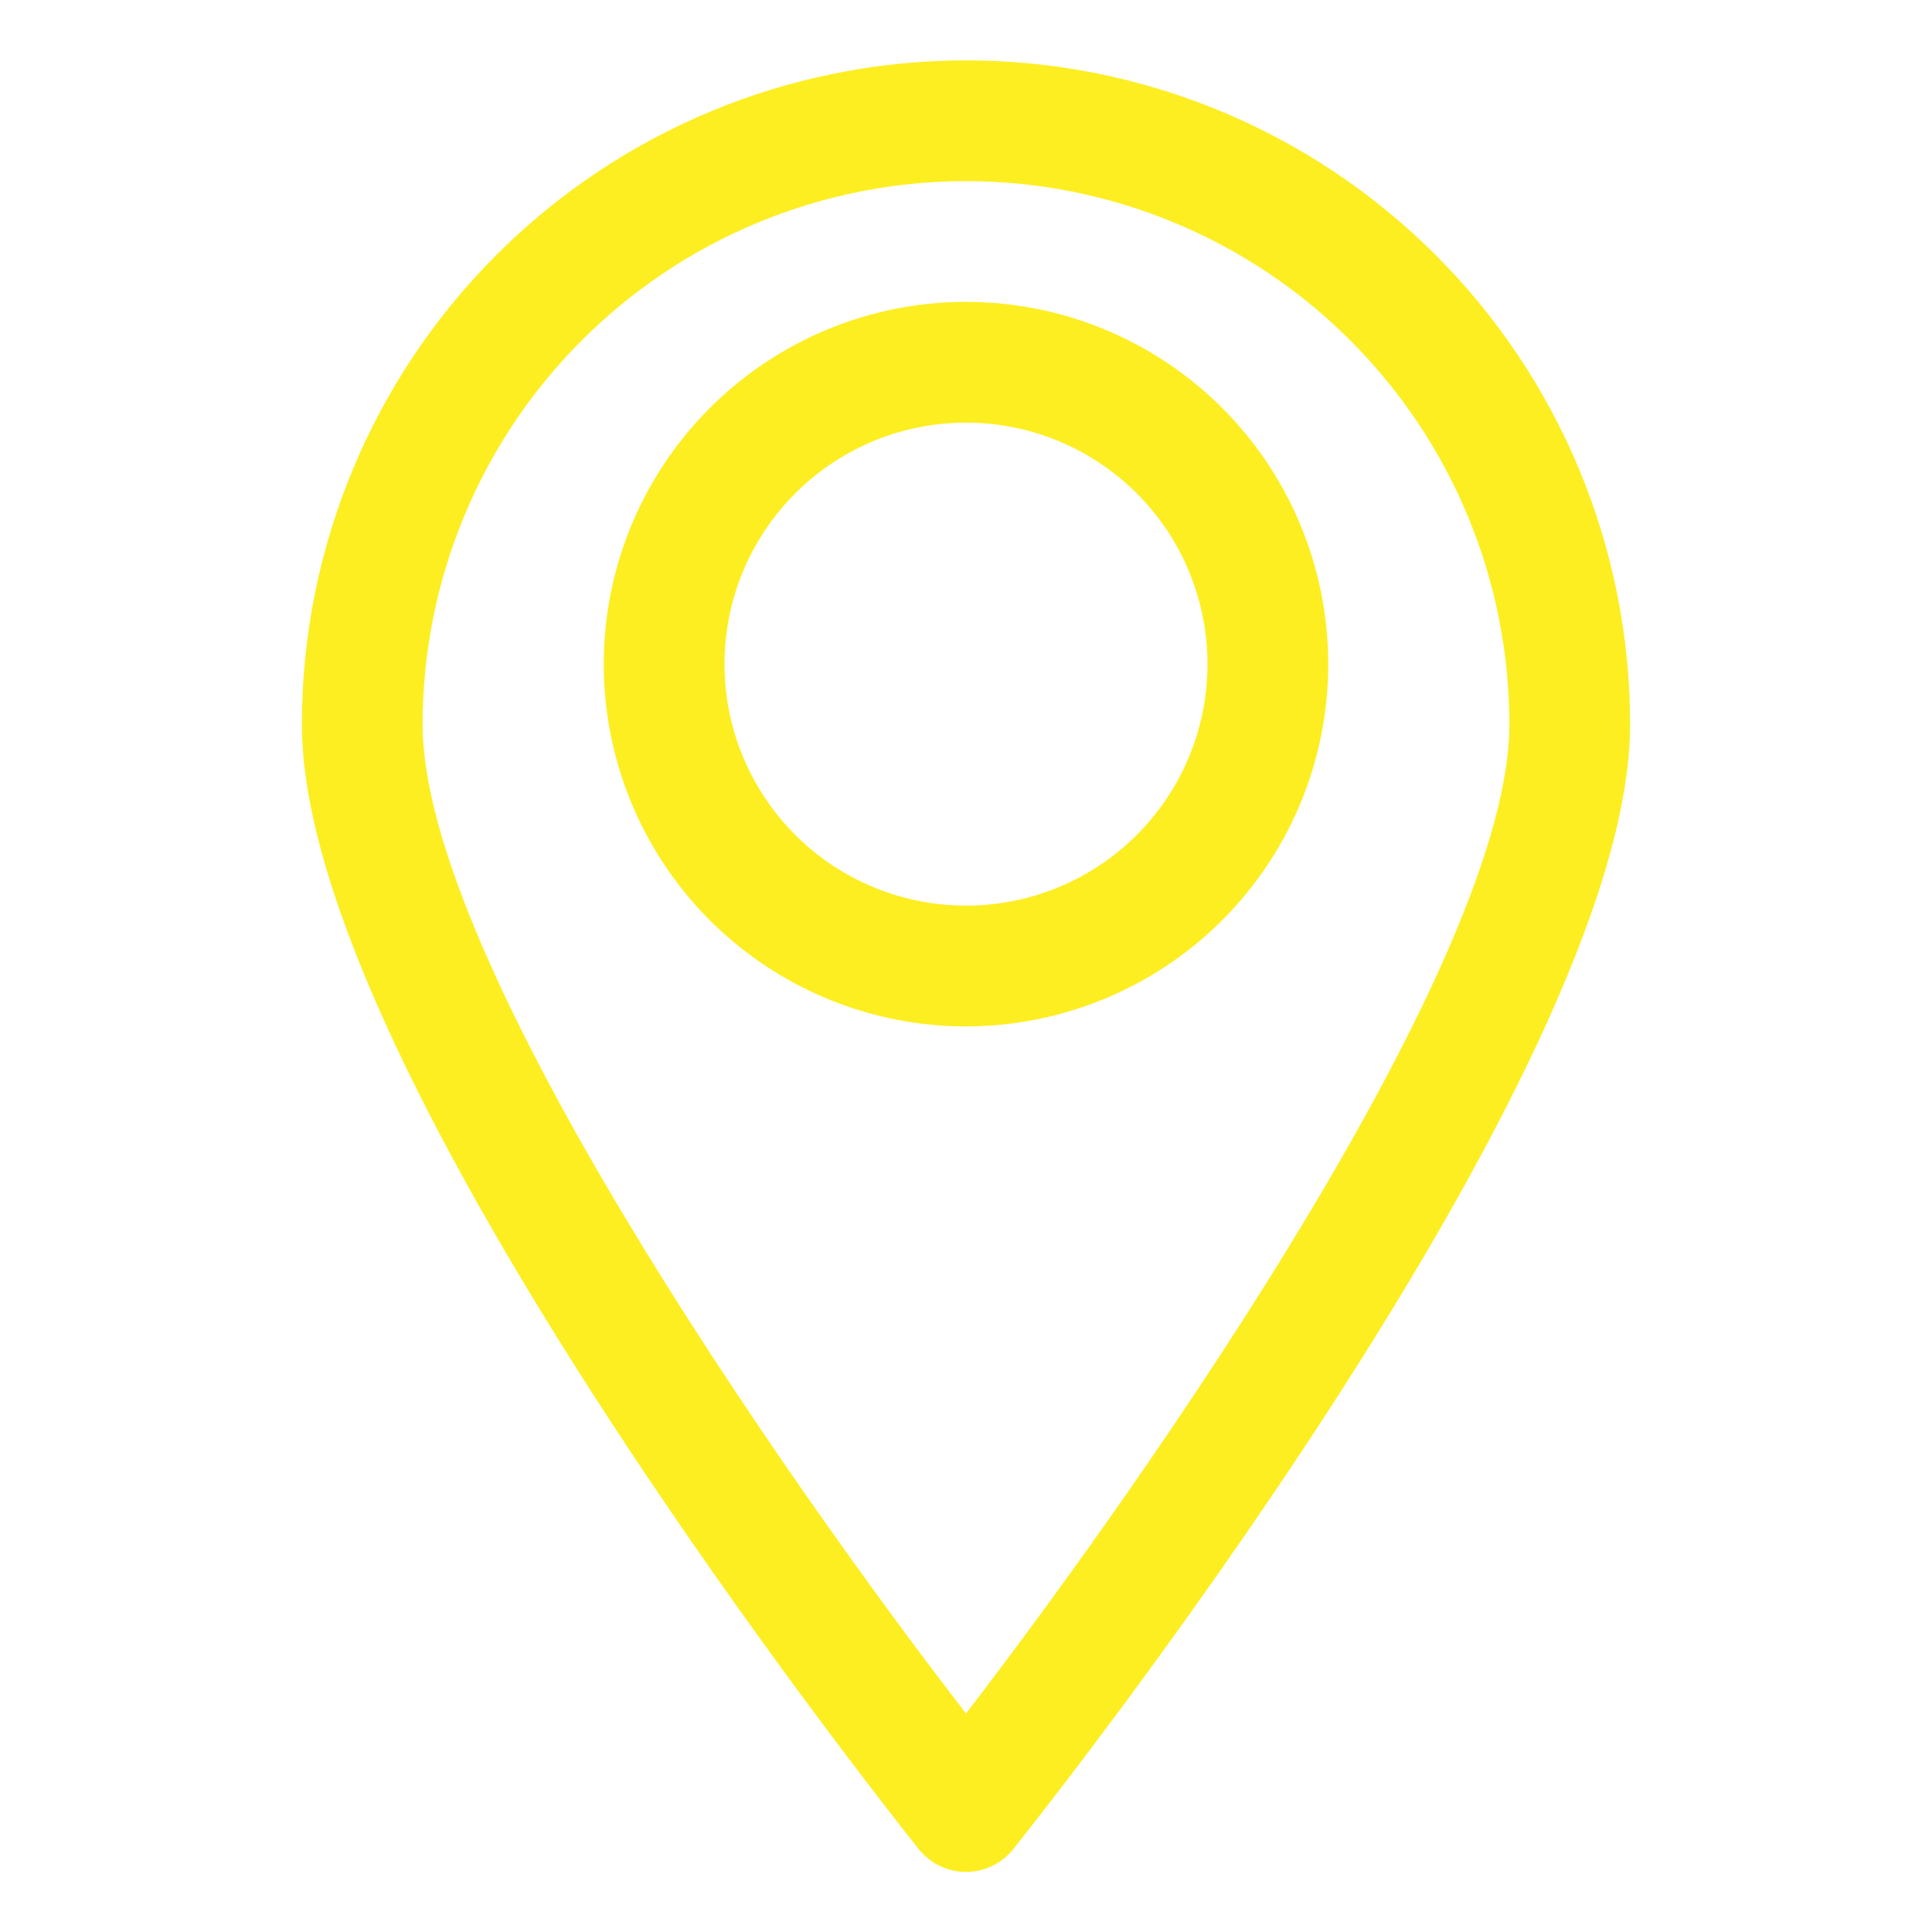 <?xml version="1.0" encoding="UTF-8"?> <svg xmlns="http://www.w3.org/2000/svg" width="20" height="20" viewBox="0 0 20 20" fill="none"> <path d="M10 0.625C8.177 0.625 6.428 1.349 5.139 2.639C3.849 3.928 3.125 5.677 3.125 7.5C3.125 11.131 9.25 18.812 9.512 19.144C9.571 19.217 9.645 19.276 9.73 19.316C9.814 19.357 9.906 19.378 10 19.378C10.094 19.378 10.186 19.357 10.27 19.316C10.355 19.276 10.429 19.217 10.488 19.144C10.75 18.812 16.875 11.131 16.875 7.5C16.875 5.677 16.151 3.928 14.861 2.639C13.572 1.349 11.823 0.625 10 0.625ZM10 17.738C8.069 15.238 4.375 9.925 4.375 7.5C4.375 6.008 4.968 4.577 6.023 3.523C7.077 2.468 8.508 1.875 10 1.875C11.492 1.875 12.923 2.468 13.977 3.523C15.032 4.577 15.625 6.008 15.625 7.5C15.625 9.925 11.931 15.225 10 17.738Z" fill="#FDEE21"></path> <path d="M10 3.125C9.258 3.125 8.533 3.345 7.917 3.757C7.3 4.169 6.819 4.755 6.535 5.44C6.252 6.125 6.177 6.879 6.322 7.607C6.467 8.334 6.824 9.002 7.348 9.527C7.873 10.051 8.541 10.408 9.268 10.553C9.996 10.698 10.75 10.623 11.435 10.339C12.12 10.056 12.706 9.575 13.118 8.958C13.53 8.342 13.75 7.617 13.75 6.875C13.75 5.88 13.355 4.927 12.652 4.223C11.948 3.52 10.995 3.125 10 3.125ZM10 9.375C9.506 9.375 9.022 9.228 8.611 8.954C8.2 8.679 7.88 8.289 7.69 7.832C7.501 7.375 7.452 6.872 7.548 6.387C7.644 5.902 7.883 5.457 8.232 5.107C8.582 4.758 9.027 4.519 9.512 4.423C9.997 4.327 10.5 4.376 10.957 4.565C11.414 4.755 11.804 5.075 12.079 5.486C12.353 5.897 12.5 6.381 12.5 6.875C12.5 7.538 12.237 8.174 11.768 8.643C11.299 9.112 10.663 9.375 10 9.375Z" fill="#FDEE21"></path> </svg> 